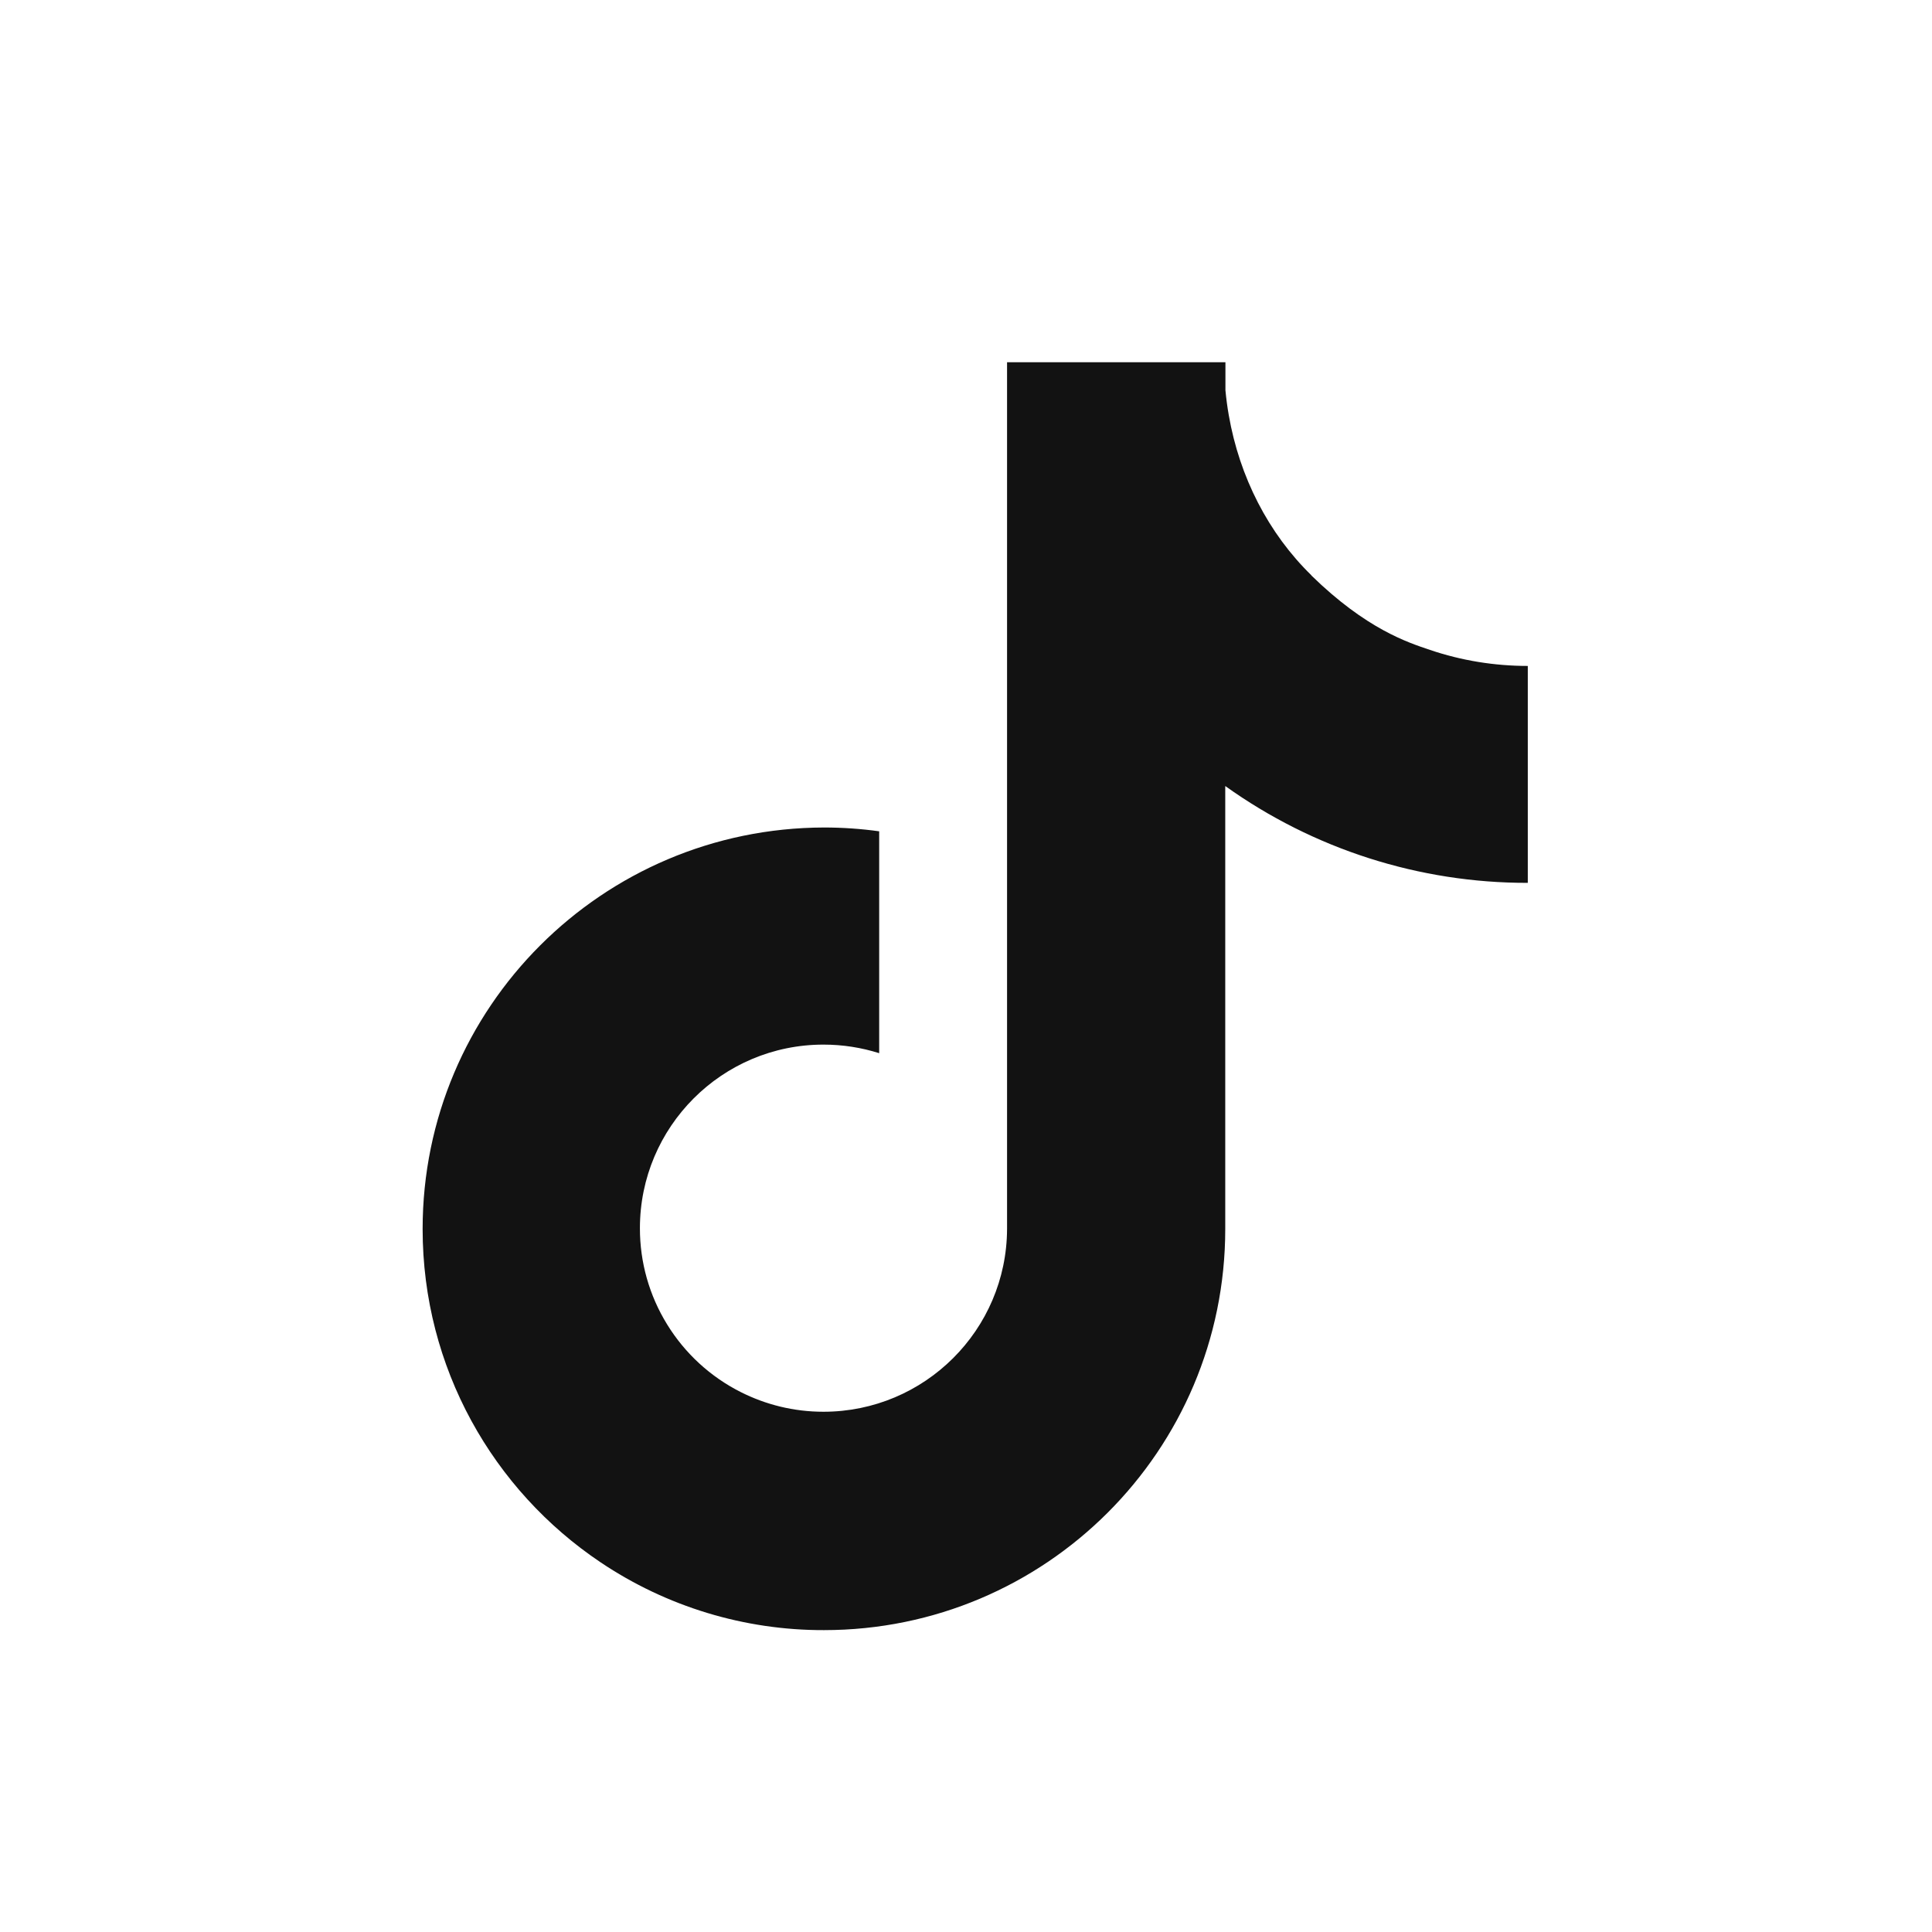 <svg width="32" height="32" viewBox="0 0 32 32" fill="none" xmlns="http://www.w3.org/2000/svg">
<path d="M21.723 9.531C21.007 8.833 20.53 7.9 20.352 6.875C20.328 6.739 20.31 6.6 20.297 6.464V6H16.68V20.356C16.674 22.028 15.314 23.383 13.639 23.383C13.146 23.383 12.682 23.265 12.271 23.058C11.768 22.805 11.345 22.417 11.05 21.937C10.754 21.458 10.598 20.906 10.599 20.343C10.599 18.665 11.959 17.302 13.639 17.302C13.962 17.302 14.271 17.352 14.562 17.444V13.769C14.26 13.727 13.954 13.706 13.65 13.706C9.975 13.714 7 16.689 7 20.356C7 22.657 8.169 24.683 9.946 25.876C11.04 26.611 12.329 27.003 13.647 27C17.319 27 20.294 24.025 20.294 20.356V13.019C21.756 14.065 23.508 14.626 25.305 14.623V11.03C24.753 11.03 24.205 10.941 23.686 10.765C23.321 10.642 22.632 10.422 21.72 9.531H21.723Z" fill="#121212"/>
</svg>
